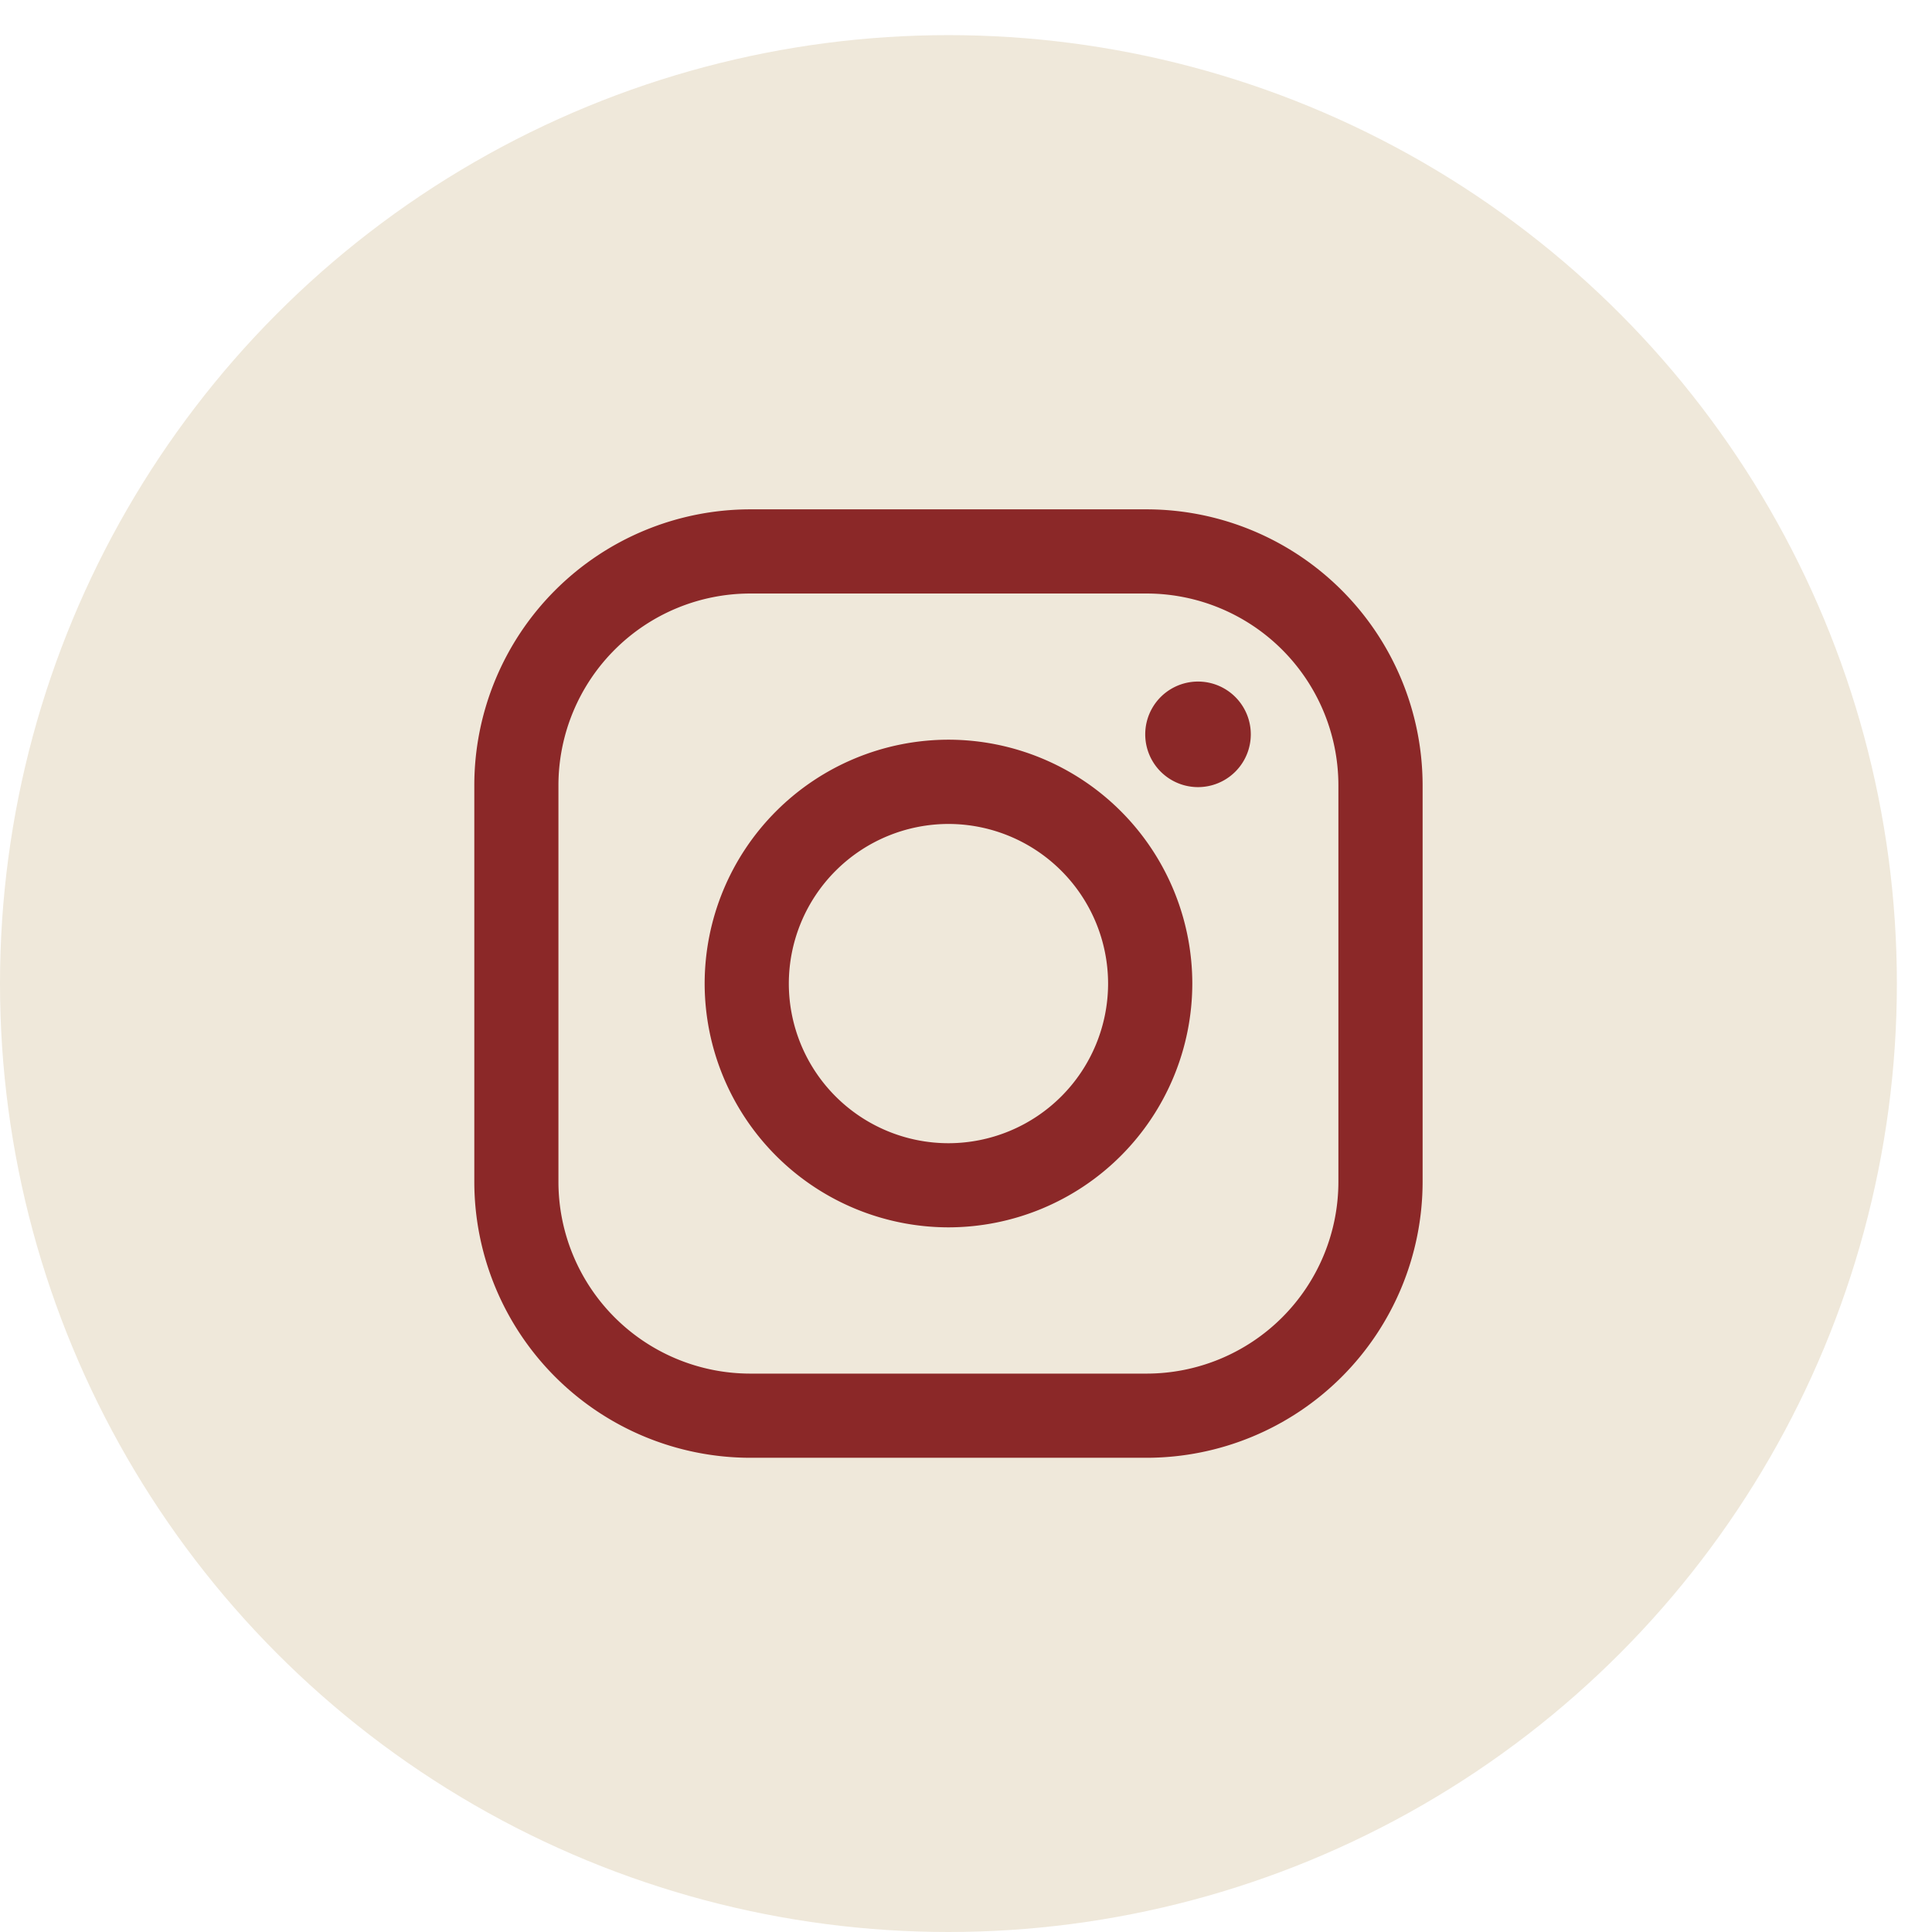 <svg width="44" height="44" viewBox="0 0 44 44" fill="none" xmlns="http://www.w3.org/2000/svg">
    <circle cx="21.6" cy="22.4" r="21.6" fill="#EFE8DA"/>
    <g clip-path="url(#h6v1o9yeea)" fill="#8B2828">
        <path d="M26.116 33.2h-9.03a6.291 6.291 0 0 1-6.284-6.284v-9.032a6.289 6.289 0 0 1 6.282-6.284h9.03a6.291 6.291 0 0 1 6.285 6.284v9.032a6.291 6.291 0 0 1-6.285 6.284h.002zm-9.032-19.683a4.371 4.371 0 0 0-4.366 4.367v9.032a4.371 4.371 0 0 0 4.366 4.367h9.03a4.371 4.371 0 0 0 4.367-4.367v-9.032a4.371 4.371 0 0 0-4.367-4.367h-9.03z"/>
        <path d="M21.6 27.952a5.559 5.559 0 0 1-5.552-5.553 5.559 5.559 0 0 1 5.553-5.553 5.559 5.559 0 0 1 5.553 5.553 5.559 5.559 0 0 1-5.553 5.553zm0-9.187a3.64 3.64 0 0 0-3.635 3.636 3.638 3.638 0 0 0 3.636 3.635 3.639 3.639 0 0 0 3.635-3.635 3.639 3.639 0 0 0-3.635-3.636zM27.284 17.926a1.202 1.202 0 1 0 0-2.404 1.202 1.202 0 0 0 0 2.404z"/>
    </g>
    <defs>
        <clipPath id="h6v1o9yeea">
            <path fill="#fff" transform="translate(10.8 11.6)" d="M0 0h21.6v21.6H0z"/>
        </clipPath>
    </defs>
</svg>
